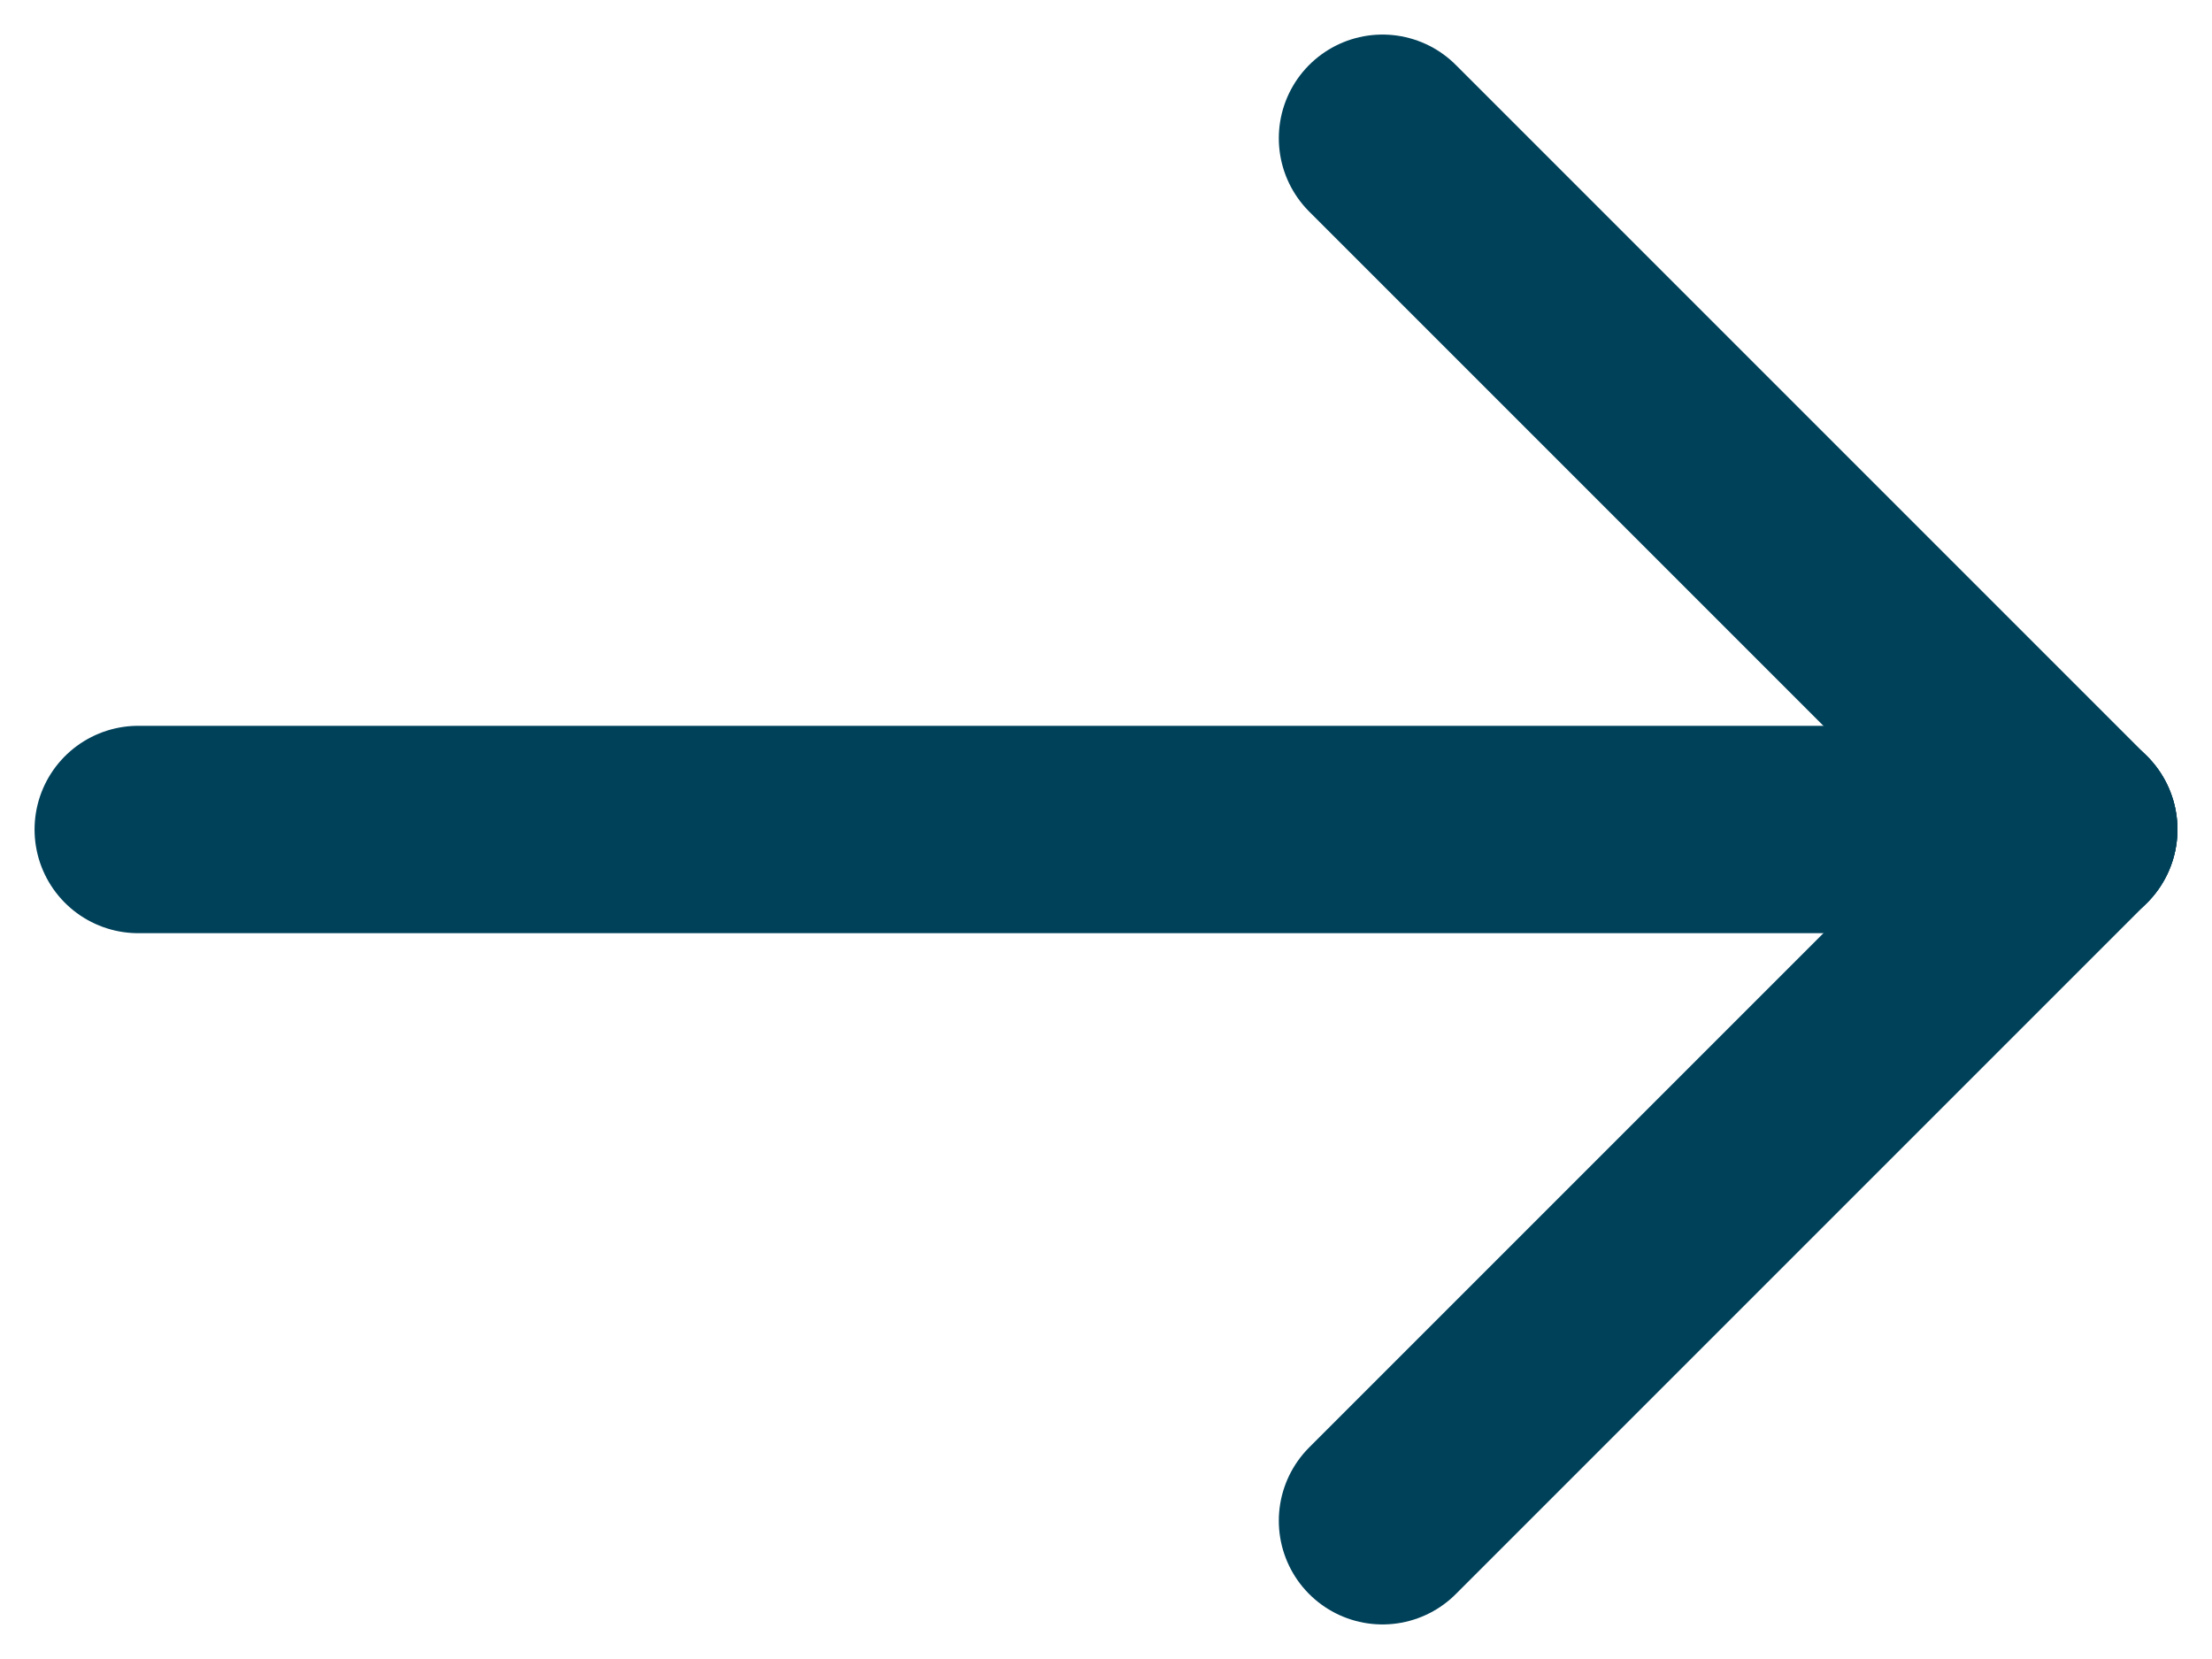 <svg width="16" height="12" viewBox="0 0 16 12" fill="none" xmlns="http://www.w3.org/2000/svg">
<path d="M15 6H1" stroke="#00415a" stroke-width="1.5" stroke-linecap="round" stroke-linejoin="round"/>
<path d="M10 11L15 6" stroke="#00415a" stroke-width="1.5" stroke-linecap="round" stroke-linejoin="round"/>
<path d="M10 1L15 6" stroke="#00415a" stroke-width="1.5" stroke-linecap="round" stroke-linejoin="round"/>
</svg>
